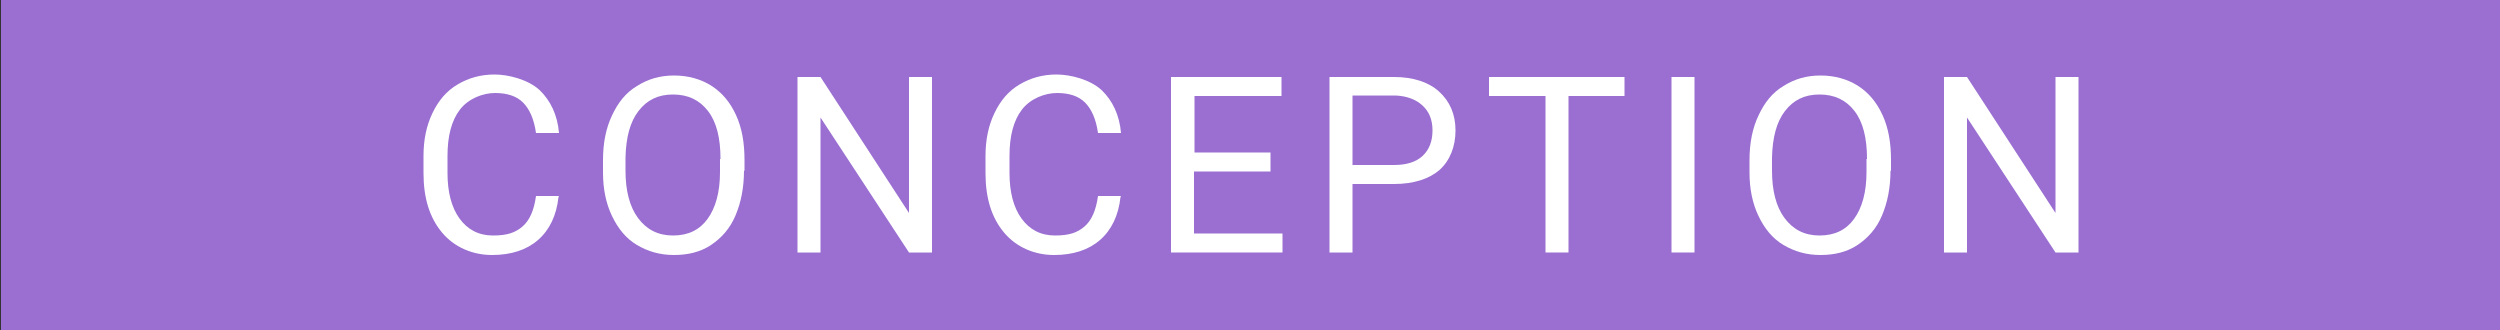 <?xml version="1.0" encoding="UTF-8"?>
<svg id="Calque_1" xmlns="http://www.w3.org/2000/svg" version="1.1" viewBox="0 0 500 66">
  <rect x="0" y="0" width="500" height="66" fill="#333333" stroke="none"/>
  <!-- Generator: Adobe Illustrator 29.3.1, SVG Export Plug-In . SVG Version: 2.1.0 Build 151)  -->
  <defs>
    <style>
      .st0 {
        fill: #ad8b66;
      }

      .st1 {
        fill: #5dad6d;
      }

      .st2 {
        fill: #fff;
      }

      .st3 {
        fill: #7f7f7f;
      }

      .st4 {
        fill: #2b6cb0;
      }

      .st5 {
        fill: #9a6fd1;
      }
    </style>
  </defs>
  <g>
    <rect class="st4" x=".5" y="623.3" width="499.3" height="65.9"/>
    <g>
      <path class="st2" d="M95.3,664.1h-14.7l-3.3,9.2h-4.8l13.4-35.1h4.1l13.4,35.1h-4.7l-3.3-9.2h0ZM82.1,660.3h11.9l-6-16.4-5.9,16.4h0Z"/>
      <path class="st2" d="M137.5,668.6c-1.2,1.7-2.8,3-5,3.8s-4.6,1.3-7.4,1.3-5.4-.7-7.6-2c-2.2-1.3-3.9-3.3-5.1-5.7-1.2-2.5-1.8-5.3-1.9-8.6v-3.1c0-5.3,1.2-9.4,3.7-12.3s5.9-4.4,10.4-4.4,6.6.9,8.8,2.8c2.2,1.9,3.6,4.5,4.1,8h-4.6c-.9-4.6-3.6-7-8.3-7s-5.4,1.1-7.1,3.3c-1.6,2.2-2.4,5.3-2.4,9.5v2.9c0,3.9.9,7.1,2.7,9.4s4.2,3.5,7.3,3.5,3.3-.2,4.6-.6c1.3-.4,2.4-1,3.2-2v-7.8h-8.1v-3.8h12.7v12.9h0Z"/>
      <path class="st2" d="M168.7,657h-15.2v12.4h17.6v3.8h-22.3v-35.1h22v3.8h-17.4v11.3h15.2v3.8h0Z"/>
      <path class="st2" d="M207.5,673.2h-4.6l-17.6-27v27h-4.6v-35.1h4.6l17.7,27.1v-27.1h4.6v35.1h0Z"/>
      <path class="st2" d="M245.2,662.1c-.4,3.7-1.8,6.6-4.1,8.6-2.3,2-5.4,3-9.2,3s-7.5-1.5-10-4.4-3.7-6.9-3.7-11.9v-3.4c0-3.3.6-6.1,1.8-8.6,1.2-2.5,2.8-4.4,5-5.7s4.6-2,7.4-2,6.7,1,8.9,3.1,3.6,5,3.9,8.6h-4.6c-.4-2.8-1.3-4.8-2.6-6.1-1.3-1.2-3.2-1.9-5.6-1.9s-5.3,1.1-6.9,3.3-2.5,5.3-2.5,9.3v3.4c0,3.8.8,6.8,2.4,9.1s3.8,3.4,6.7,3.4,4.5-.6,5.9-1.8c1.4-1.2,2.3-3.2,2.7-6.1h4.6,0Z"/>
      <path class="st2" d="M275,657h-15.2v12.4h17.6v3.8h-22.3v-35.1h22v3.8h-17.4v11.3h15.2v3.8h0Z"/>
      <path class="st2" d="M292.9,638.2l11.5,28.6,11.5-28.6h6v35.1h-4.6v-13.7l.4-14.7-11.5,28.4h-3.5l-11.5-28.3.5,14.7v13.7h-4.6v-35.1h6Z"/>
      <path class="st2" d="M353.5,657h-15.2v12.4h17.6v3.8h-22.3v-35.1h22v3.8h-17.4v11.3h15.2v3.8h0Z"/>
      <path class="st2" d="M392.4,673.2h-4.6l-17.6-27v27h-4.6v-35.1h4.6l17.7,27.1v-27.1h4.6v35.1h0Z"/>
      <path class="st2" d="M427.8,642h-11.3v31.3h-4.6v-31.3h-11.2v-3.8h27.1v3.8h0Z"/>
    </g>
  </g>
  <g>
    <rect class="st5" x=".2" width="500" height="66"/>
    <g>
      <path class="st2" d="M111.7,39.4c-.4,3.7-1.8,6.6-4.1,8.6-2.3,2-5.4,3-9.2,3s-7.5-1.5-10-4.5c-2.5-3-3.7-6.9-3.7-11.9v-3.4c0-3.3.6-6.1,1.8-8.6,1.2-2.5,2.8-4.4,5-5.7s4.6-2,7.4-2,6.7,1,9,3.1c2.2,2.1,3.6,5,3.9,8.6h-4.6c-.4-2.8-1.3-4.8-2.6-6.1s-3.2-1.9-5.6-1.9-5.3,1.1-7,3.3c-1.7,2.2-2.5,5.3-2.5,9.3v3.4c0,3.8.8,6.9,2.4,9.1s3.8,3.4,6.7,3.4,4.5-.6,5.9-1.8,2.3-3.2,2.7-6.1h4.6Z"/>
      <path class="st2" d="M148.8,34.1c0,3.4-.6,6.4-1.7,9s-2.8,4.5-4.9,5.9-4.6,2-7.4,2-5.2-.7-7.4-2-3.8-3.3-5-5.8-1.8-5.4-1.8-8.7v-2.5c0-3.4.6-6.4,1.8-8.9,1.2-2.6,2.8-4.6,5-5.9,2.2-1.4,4.6-2.1,7.4-2.1s5.3.7,7.4,2c2.2,1.4,3.8,3.3,5,5.9,1.2,2.6,1.7,5.6,1.7,9v2.2h0ZM144.1,31.8c0-4.2-.8-7.4-2.5-9.6-1.7-2.2-4-3.3-7-3.3s-5.2,1.1-6.9,3.3c-1.7,2.2-2.5,5.3-2.6,9.3v2.6c0,4,.8,7.2,2.5,9.5s4,3.5,7,3.5,5.3-1.1,6.9-3.3c1.6-2.2,2.5-5.3,2.5-9.4v-2.6Z"/>
      <path class="st2" d="M186.4,50.5h-4.6l-17.7-27v27h-4.6V15.4h4.6l17.7,27.2V15.4h4.6v35.1h0Z"/>
      <path class="st2" d="M224.1,39.4c-.4,3.7-1.8,6.6-4.1,8.6-2.3,2-5.4,3-9.2,3s-7.5-1.5-10-4.5c-2.5-3-3.7-6.9-3.7-11.9v-3.4c0-3.3.6-6.1,1.8-8.6,1.2-2.5,2.8-4.4,5-5.7s4.6-2,7.4-2,6.7,1,9,3.1c2.2,2.1,3.6,5,3.9,8.6h-4.6c-.4-2.8-1.3-4.8-2.6-6.1s-3.2-1.9-5.6-1.9-5.3,1.1-7,3.3c-1.7,2.2-2.5,5.3-2.5,9.3v3.4c0,3.8.8,6.9,2.4,9.1s3.8,3.4,6.7,3.4,4.5-.6,5.9-1.8c1.4-1.2,2.3-3.2,2.7-6.1h4.6Z"/>
      <path class="st2" d="M254,34.3h-15.2v12.4h17.7v3.8h-22.3V15.4h22.1v3.8h-17.4v11.3h15.2v3.8h0Z"/>
      <path class="st2" d="M270.5,36.8v13.7h-4.6V15.4h12.9c3.8,0,6.9,1,9,2.9,2.2,2,3.3,4.6,3.3,7.8s-1.1,6-3.2,7.9c-2.1,1.8-5.2,2.8-9.1,2.8h-8.3,0ZM270.5,33h8.3c2.5,0,4.4-.6,5.7-1.8,1.3-1.2,2-2.9,2-5.1s-.7-3.8-2-5-3.1-1.9-5.4-2h-8.6v13.8Z"/>
      <path class="st2" d="M325,19.2h-11.3v31.3h-4.6v-31.3h-11.3v-3.8h27.1v3.8h0Z"/>
      <path class="st2" d="M338.9,50.5h-4.6V15.4h4.6v35.1Z"/>
      <path class="st2" d="M378.1,34.1c0,3.4-.6,6.4-1.7,9s-2.8,4.5-4.9,5.9-4.6,2-7.4,2-5.2-.7-7.4-2-3.8-3.3-5-5.8-1.8-5.4-1.8-8.7v-2.5c0-3.4.6-6.4,1.8-8.9,1.2-2.6,2.8-4.6,5-5.9,2.2-1.4,4.6-2.1,7.4-2.1s5.3.7,7.4,2c2.2,1.4,3.8,3.3,5,5.9,1.2,2.6,1.7,5.6,1.7,9v2.2h0ZM373.4,31.8c0-4.2-.8-7.4-2.5-9.6-1.7-2.2-4-3.3-7-3.3s-5.2,1.1-6.9,3.3c-1.7,2.2-2.5,5.3-2.6,9.3v2.6c0,4,.8,7.2,2.5,9.5s4,3.5,7,3.5,5.3-1.1,6.9-3.3c1.6-2.2,2.5-5.3,2.5-9.4v-2.6Z"/>
      <path class="st2" d="M415.7,50.5h-4.6l-17.7-27v27h-4.6V15.4h4.6l17.7,27.2V15.4h4.6v35.1h0Z"/>
    </g>
  </g>
  <g>
    <rect class="st0" x=".5" y="731.5" width="499.3" height="65.9"/>
    <g>
      <path class="st2" d="M136,746.4l11.5,28.6,11.5-28.6h6v35.1h-4.6v-13.7l.4-14.7-11.5,28.4h-3.5l-11.5-28.3.5,14.7v13.7h-4.6v-35.1h6Z"/>
      <path class="st2" d="M203.7,765c0,3.4-.6,6.4-1.7,9-1.2,2.6-2.8,4.5-4.9,5.9-2.1,1.4-4.6,2-7.4,2s-5.2-.7-7.3-2-3.8-3.3-5-5.8-1.8-5.4-1.8-8.7v-2.5c0-3.4.6-6.3,1.8-8.9,1.2-2.6,2.8-4.6,5-5.9s4.6-2.1,7.4-2.1,5.3.7,7.4,2,3.8,3.3,5,5.9,1.7,5.6,1.7,9v2.2h0ZM199.1,762.8c0-4.2-.8-7.3-2.5-9.6s-4-3.3-7-3.3-5.2,1.1-6.9,3.3-2.5,5.3-2.6,9.3v2.6c0,4,.8,7.2,2.5,9.5s4,3.5,7,3.5,5.3-1.1,6.9-3.3c1.6-2.2,2.5-5.3,2.5-9.3v-2.6h0Z"/>
      <path class="st2" d="M214.4,781.4v-35.1h11.5c3.8,0,6.7.8,8.6,2.4s2.9,3.9,2.9,7-.5,3.1-1.4,4.3-2.2,2.2-3.8,2.9c1.9.5,3.4,1.5,4.5,3,1.1,1.5,1.6,3.3,1.6,5.3,0,3.1-1,5.6-3.1,7.4s-4.9,2.7-8.6,2.7h-12.2ZM219,761.3h7c2,0,3.6-.5,4.8-1.5s1.8-2.4,1.8-4.1-.6-3.3-1.7-4.2c-1.1-.9-2.8-1.3-5.1-1.3h-6.8v11.2h0ZM219,765v12.6h7.6c2.2,0,3.9-.6,5.1-1.7s1.9-2.7,1.9-4.6c0-4.2-2.3-6.3-6.9-6.3h-7.7Z"/>
      <path class="st2" d="M253.7,781.4h-4.6v-35.1h4.6v35.1Z"/>
      <path class="st2" d="M270.5,777.7h16.6v3.8h-21.3v-35.1h4.6v31.3Z"/>
      <path class="st2" d="M301.1,781.4h-4.6v-35.1h4.6v35.1Z"/>
      <path class="st2" d="M333,765.2h-15.2v12.4h17.6v3.8h-22.3v-35.1h22v3.8h-17.4v11.3h15.2v3.8h0Z"/>
      <path class="st2" d="M357.8,767.3h-8.2v14.2h-4.6v-35.1h11.6c3.9,0,7,.9,9.1,2.7s3.2,4.4,3.2,7.8-.6,4.1-1.8,5.7-2.8,2.8-4.9,3.6l8.2,14.9v.3h-5l-7.6-14.2ZM349.6,763.5h7.1c2.3,0,4.1-.6,5.5-1.8s2-2.8,2-4.8-.7-3.8-1.9-5c-1.3-1.2-3.2-1.7-5.6-1.8h-7.1v13.3h0Z"/>
    </g>
  </g>
  <g>
    <rect class="st1" x=".2" y="849.3" width="500" height="66"/>
    <g>
      <path class="st2" d="M163.4,883.1h-15.2v12.4h17.7v3.8h-22.3v-35.1h22.1v3.8h-17.4v11.3h15.2v3.8h0ZM156.6,854.5h5.4l-6.5,7.1h-3.6l4.6-7.1Z"/>
      <path class="st2" d="M202.3,899.3h-4.6l-17.7-27v27h-4.6v-35.1h4.6l17.7,27.2v-27.2h4.6v35.1h0Z"/>
      <path class="st2" d="M234,883.1h-15.2v12.4h17.7v3.8h-22.3v-35.1h22.1v3.8h-17.4v11.3h15.2v3.8h0Z"/>
      <path class="st2" d="M258.9,885.1h-8.2v14.2h-4.6v-35.1h11.6c4,0,7,.9,9.1,2.7s3.2,4.4,3.2,7.9-.6,4.1-1.8,5.7c-1.2,1.6-2.8,2.8-4.9,3.6l8.2,14.9v.3h-5l-7.6-14.2h0ZM250.6,881.3h7.1c2.3,0,4.1-.6,5.5-1.8s2-2.8,2-4.8-.7-3.8-1.9-5-3.2-1.8-5.6-1.8h-7.1v13.3h0Z"/>
      <path class="st2" d="M306,894.7c-1.2,1.7-2.9,3-5,3.8-2.1.8-4.6,1.3-7.4,1.3s-5.4-.7-7.6-2c-2.2-1.3-3.9-3.3-5.2-5.7s-1.8-5.4-1.9-8.6v-3.1c0-5.3,1.2-9.4,3.7-12.3,2.5-2.9,5.9-4.4,10.4-4.4s6.6.9,8.8,2.8c2.2,1.9,3.6,4.5,4.1,8h-4.6c-.9-4.7-3.6-7-8.3-7s-5.5,1.1-7.1,3.3c-1.6,2.2-2.4,5.3-2.4,9.5v2.9c0,3.9.9,7.1,2.7,9.4,1.8,2.3,4.2,3.5,7.3,3.5s3.3-.2,4.6-.6c1.3-.4,2.4-1,3.2-2v-7.9h-8.1v-3.8h12.7v12.9h0Z"/>
      <path class="st2" d="M322.4,899.3h-4.6v-35.1h4.6v35.1Z"/>
      <path class="st2" d="M354.4,883.1h-15.2v12.4h17.7v3.8h-22.3v-35.1h22.1v3.8h-17.4v11.3h15.2v3.8h0Z"/>
    </g>
  </g>
  <g>
    <rect class="st3" x=".2" y="533.3" width="500" height="66"/>
    <g>
      <path class="st2" d="M100.1,548.2l11.5,28.6,11.5-28.6h6v35.1h-4.6v-13.7l.4-14.8-11.5,28.4h-3.5l-11.5-28.3.5,14.7v13.7h-4.6v-35.1h6,0Z"/>
      <path class="st2" d="M160.8,567.1h-15.2v12.4h17.7v3.8h-22.3v-35.1h22.1v3.8h-17.4v11.3h15.2v3.8h0ZM154,538.5h5.4l-6.5,7.1h-3.6l4.6-7.1Z"/>
      <path class="st2" d="M197.5,552h-11.3v31.3h-4.6v-31.3h-11.3v-3.8h27.2v3.8h0Z"/>
      <path class="st2" d="M223.9,574.1h-14.7l-3.3,9.2h-4.8l13.4-35.1h4l13.4,35.1h-4.8l-3.3-9.2h0ZM210.6,570.4h11.9l-6-16.4-5.9,16.4Z"/>
      <path class="st2" d="M245,579.5h16.6v3.8h-21.3v-35.1h4.6v31.3Z"/>
      <path class="st2" d="M275.3,579.5h16.6v3.8h-21.3v-35.1h4.6v31.3Z"/>
      <path class="st2" d="M320.8,567.1h-15.2v12.4h17.7v3.8h-22.3v-35.1h22.1v3.8h-17.4v11.3h15.2v3.8h0Z"/>
      <path class="st2" d="M345.6,569.1h-8.2v14.2h-4.6v-35.1h11.6c4,0,7,.9,9.1,2.7,2.1,1.8,3.2,4.4,3.2,7.9s-.6,4.1-1.8,5.7c-1.2,1.6-2.8,2.8-4.9,3.6l8.2,14.9v.3h-5l-7.6-14.2h0ZM337.3,565.3h7.1c2.3,0,4.1-.6,5.5-1.8s2-2.8,2-4.8-.7-3.8-1.9-5c-1.3-1.2-3.2-1.8-5.6-1.8h-7.1v13.3h0Z"/>
      <path class="st2" d="M371.7,583.3h-4.6v-35.1h4.6v35.1Z"/>
      <path class="st2" d="M403.8,567.1h-15.2v12.4h17.7v3.8h-22.3v-35.1h22.1v3.8h-17.4v11.3h15.2v3.8h0Z"/>
    </g>
  </g>
</svg>